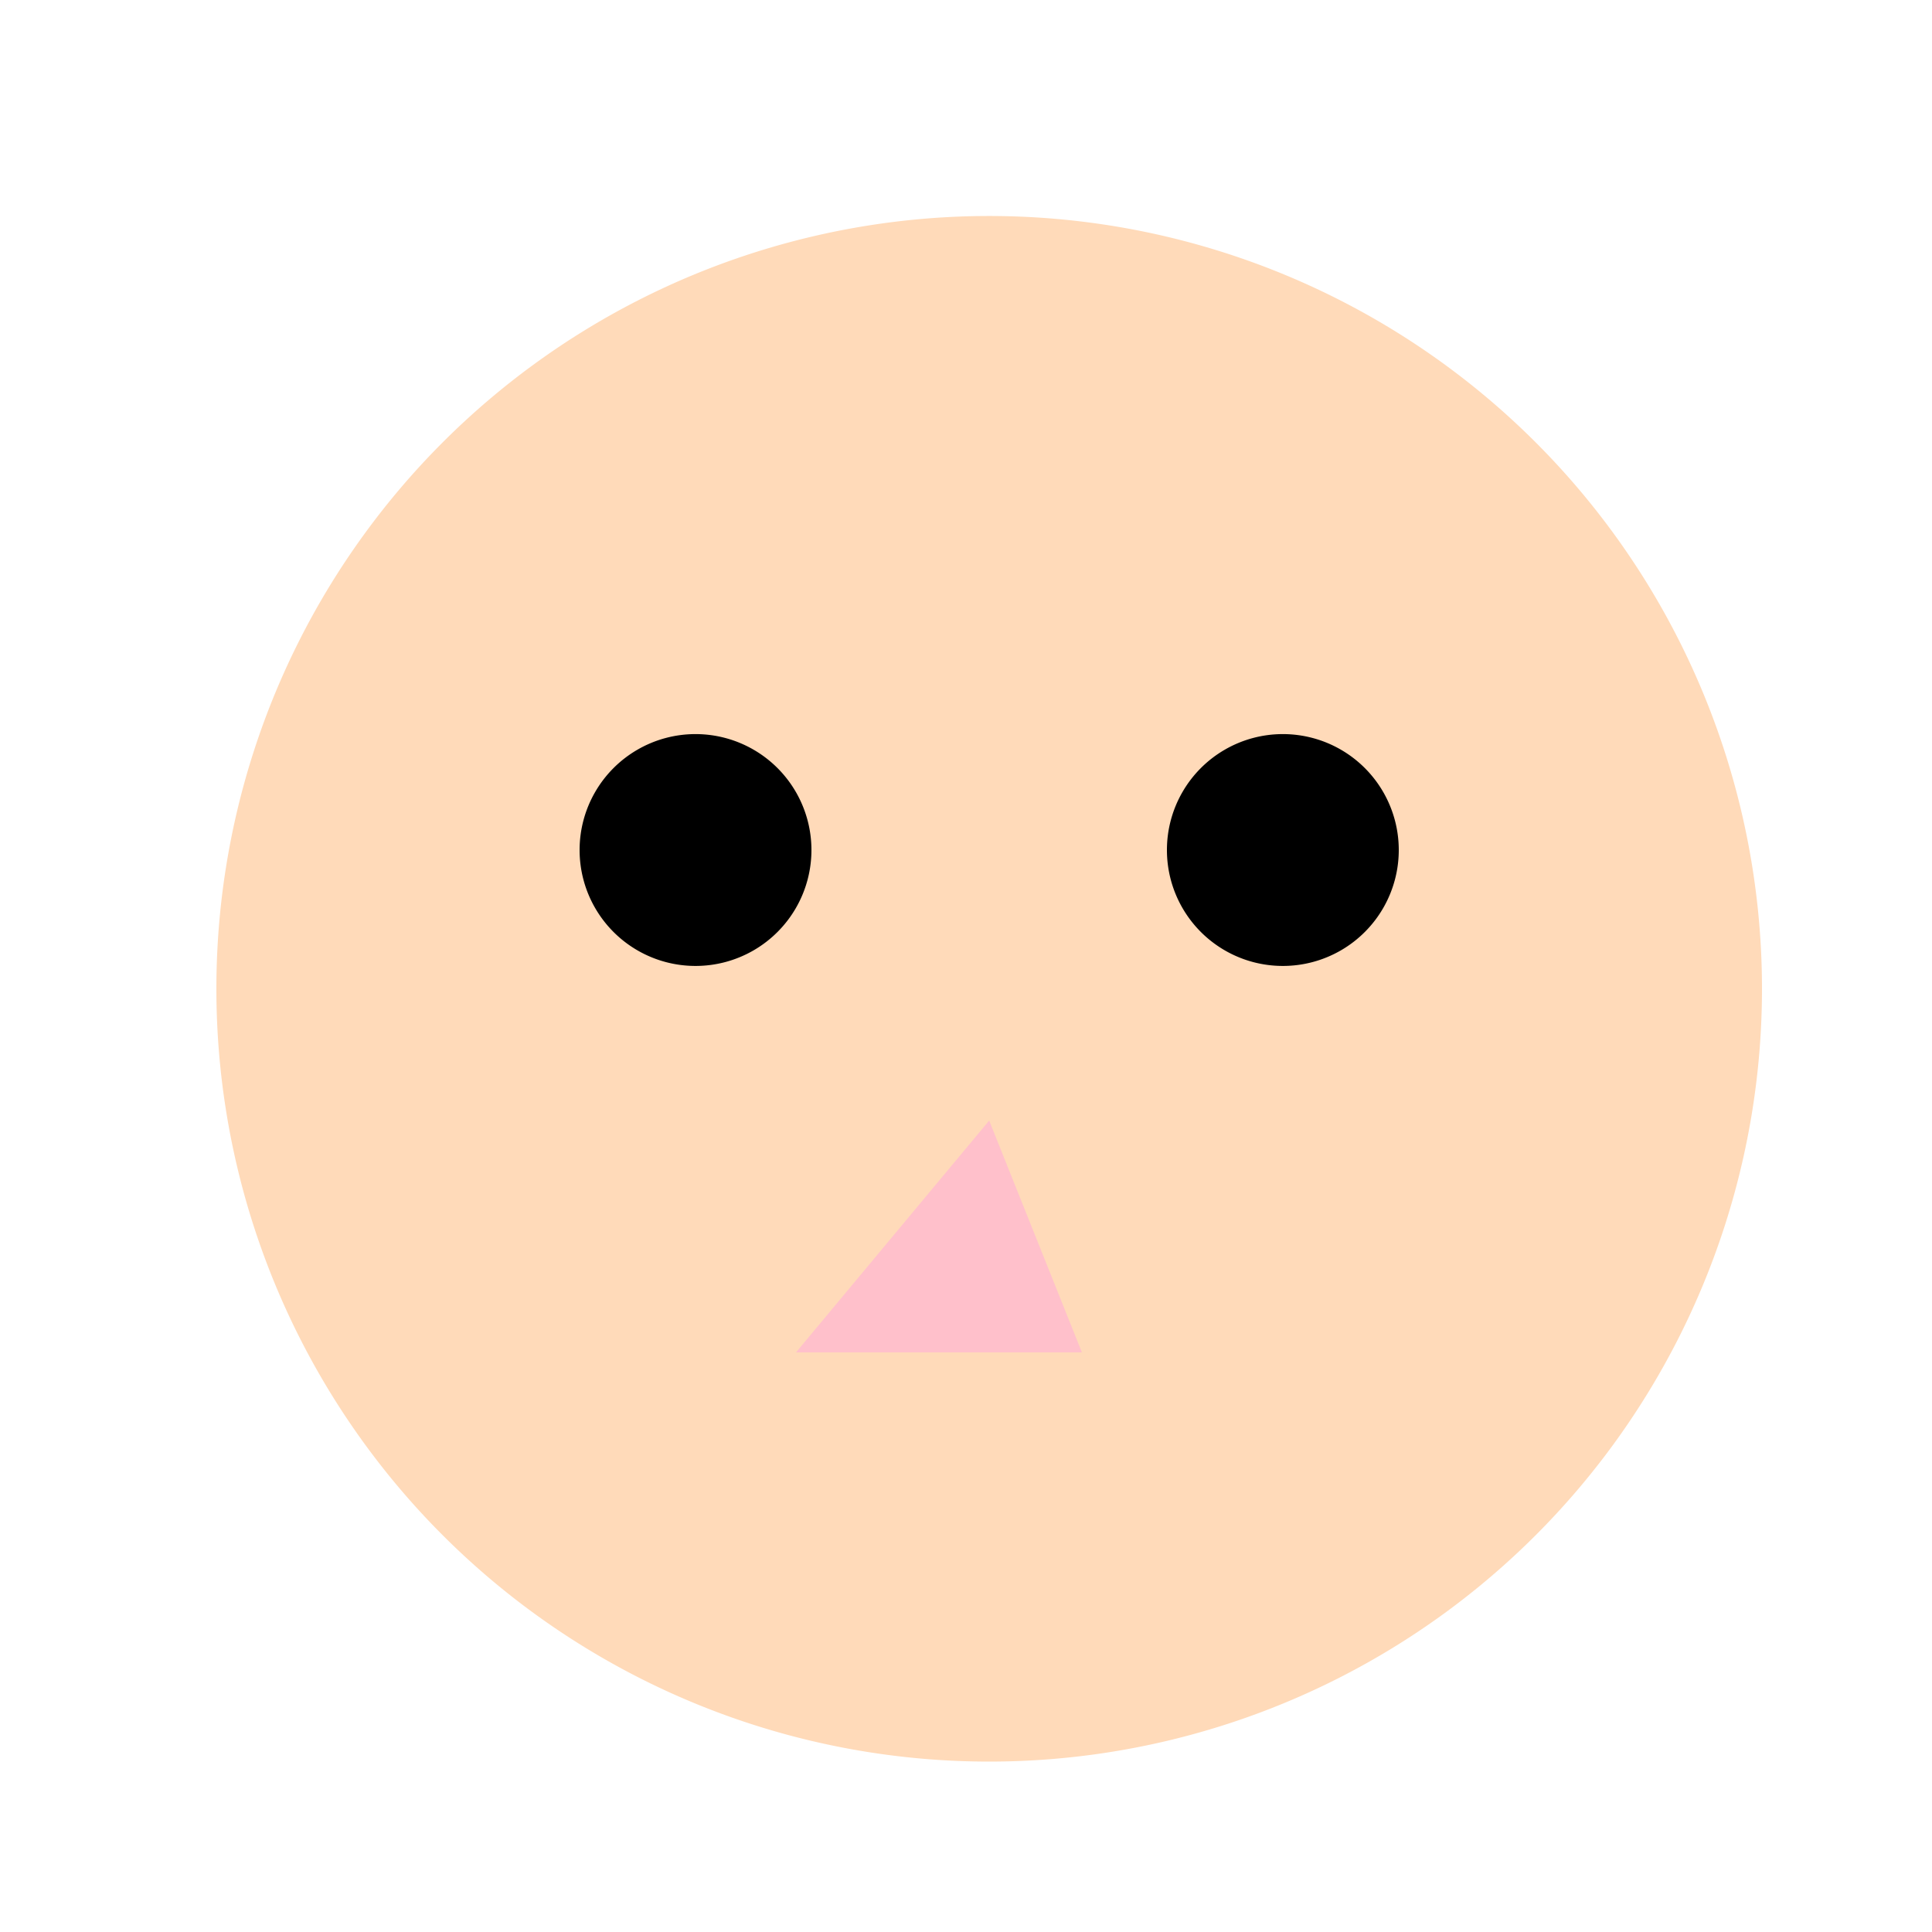 <!--

Generated by DrawGPT.
Free, open source, AI generated images in SVG, PNG, and HTML Canvas format.
https://drawgpt.ai

Created: 2023-11-04T18:18:41.415Z
Link: https://drawgpt.ai/prompt/117024/

-->
<svg xmlns="http://www.w3.org/2000/svg" xmlns:xlink="http://www.w3.org/1999/xlink" width="500" height="500"><defs/><g><path fill="peachpuff" stroke="none" paint-order="stroke fill markers" d=" M 456 256 A 200 200 0 1 1 456 255.8"/><path fill="black" stroke="none" paint-order="stroke fill markers" d=" M 210 220 A 30 30 0 1 1 210 219.97"/><path fill="black" stroke="none" paint-order="stroke fill markers" d=" M 362 220 A 30 30 0 1 1 362 219.97"/><path fill="pink" stroke="none" paint-order="stroke fill markers" d=" M 256 290 L 230 350 L 280 350 Z"/><path fill="pink" stroke="none" paint-order="stroke fill markers" d=" M 256 290 L 206 350 L 256 350 Z"/></g></svg>